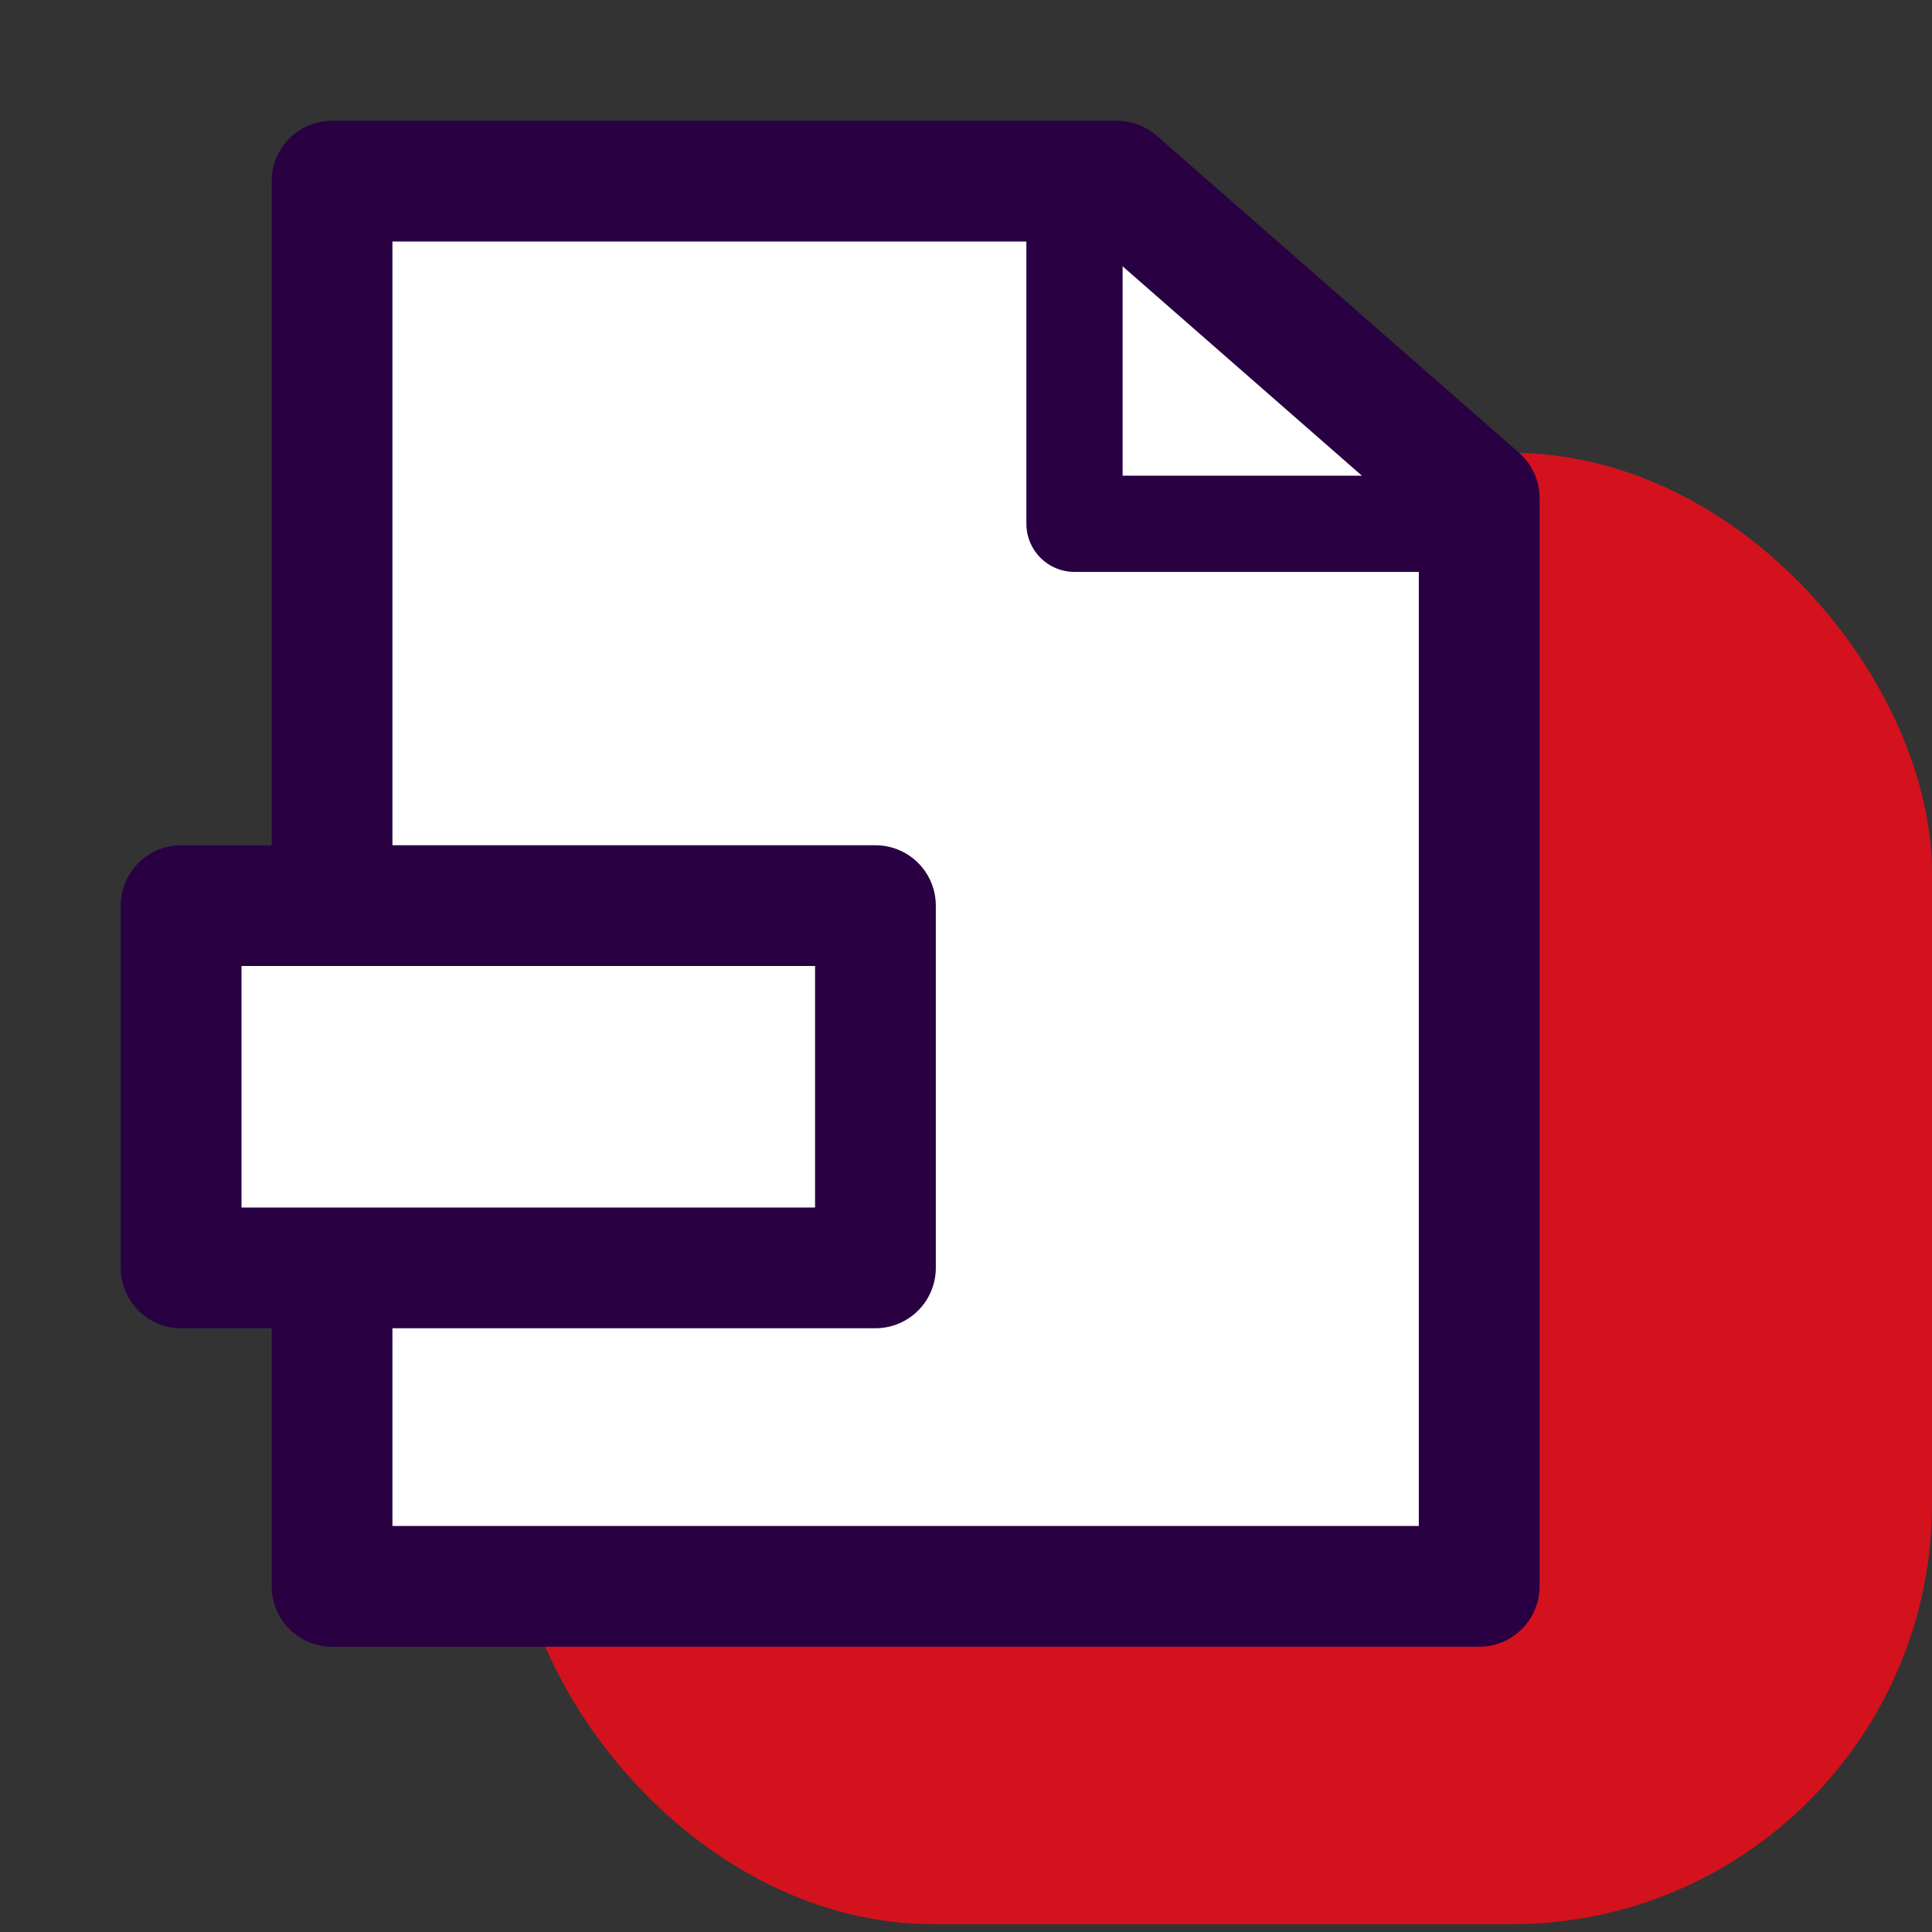 <svg width="64" height="64" viewBox="0 0 64 64" fill="none" xmlns="http://www.w3.org/2000/svg">
<rect x="0" y="0" width="64" height="64" fill="#333333" stroke="none"/>
<g clip-path="url(#clip0_43519_4011)">
<rect x="17" y="15" width="47" height="48.741" rx="13.926" fill="#D3121D"/>
<path d="M11 6L11 52.55L49 52.55L49 16.5L37 6L11 6Z" fill="white" stroke="#290042" stroke-width="4" stroke-linecap="round" stroke-linejoin="round"/>
<path d="M6 30L6 42L29 42L29 30L6 30Z" fill="white" stroke="#290042" stroke-width="4" stroke-linecap="round" stroke-linejoin="round"/>
<path fill-rule="evenodd" clip-rule="evenodd" d="M34 5V17.352C34 18.232 34.714 18.945 35.594 18.945H49.539V15.758H37.188V5H34Z" fill="#290042"/>
</g>
<defs>
<clipPath id="clip0_43519_4011">
<rect width="64" height="64" fill="white"/>
</clipPath>
</defs>
</svg>

